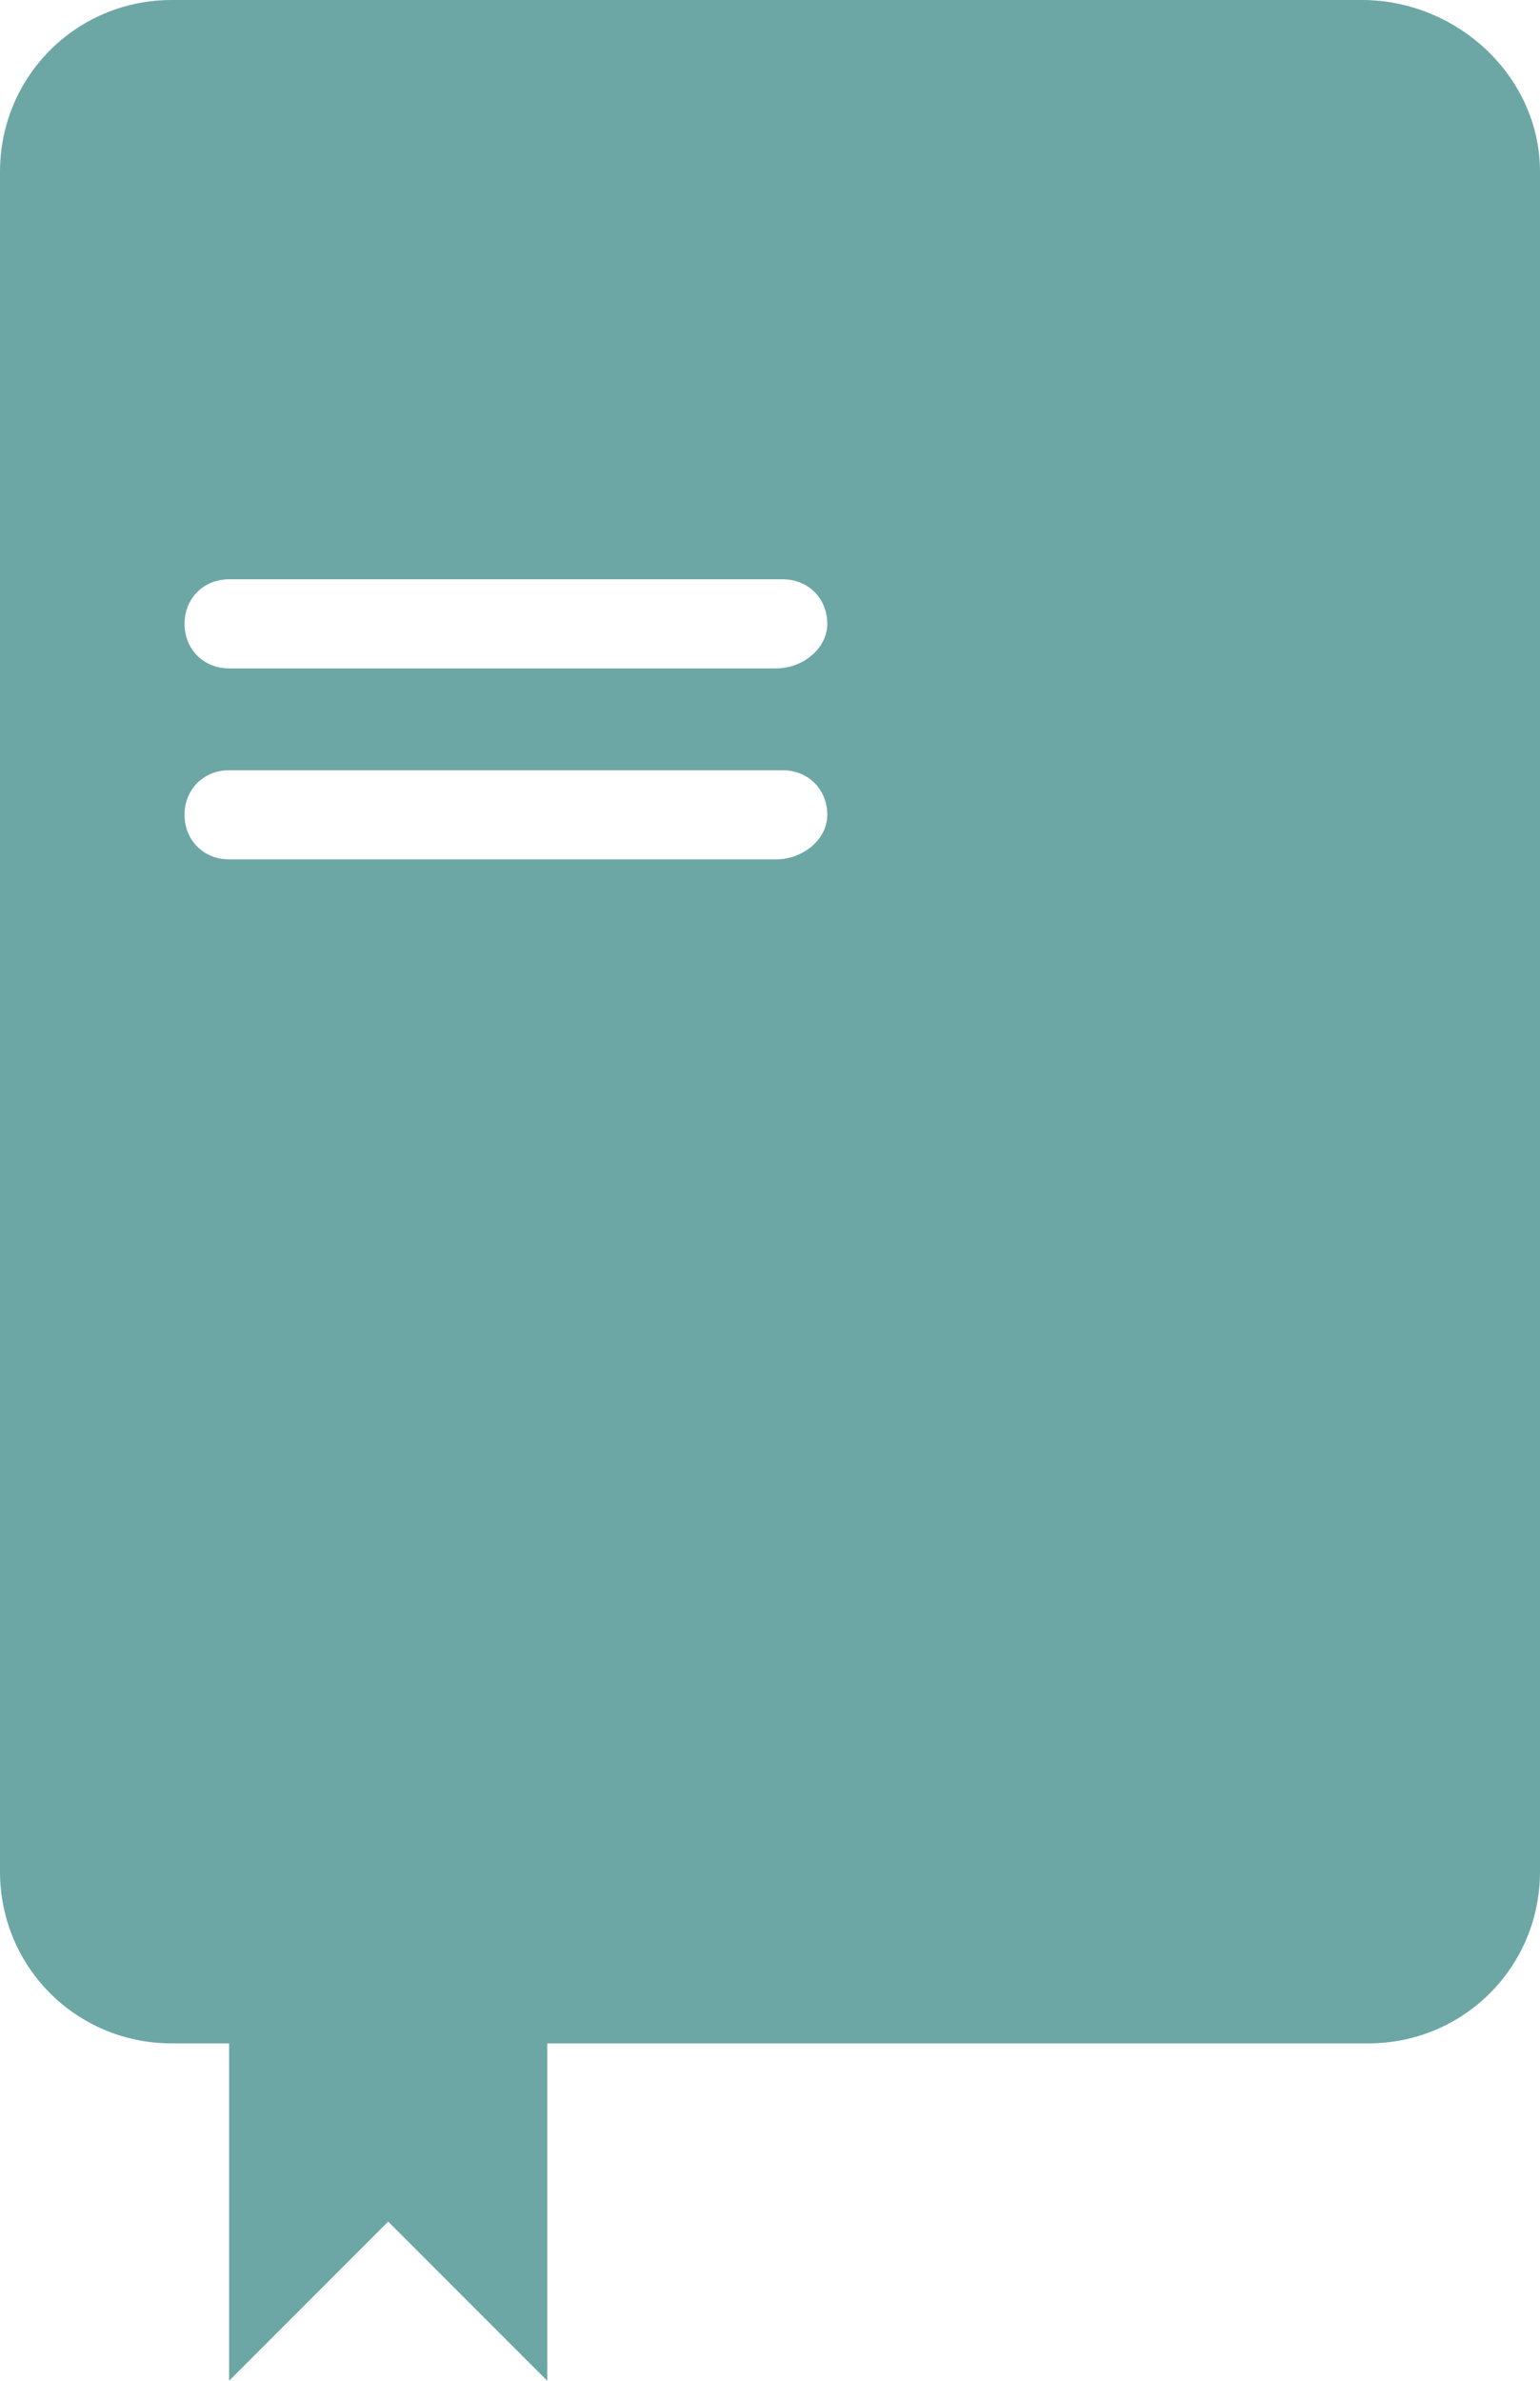 <?xml version="1.0" encoding="UTF-8"?> <svg xmlns="http://www.w3.org/2000/svg" xmlns:xlink="http://www.w3.org/1999/xlink" version="1.1" id="Layer_1" x="0px" y="0px" viewBox="0 0 24.2 37.4" style="enable-background:new 0 0 24.2 37.4;" xml:space="preserve"> <style type="text/css"> .st0{fill:#6CA7A6;} .st1{fill-rule:evenodd;clip-rule:evenodd;fill:#6CA7A6;} </style> <path class="st0" d="M21.4,0H2.7C1.2,0,0,1.2,0,2.7v26.7c0,1.5,1.2,2.7,2.7,2.7h0.9v5.3l2.5-2.5l2.5,2.5v-5.3h12.9 c1.5,0,2.7-1.2,2.7-2.7V2.7C24.2,1.2,22.9,0,21.4,0z M12.2,13.5H3.6c-0.4,0-0.7-0.3-0.7-0.7s0.3-0.7,0.7-0.7h8.7 c0.4,0,0.7,0.3,0.7,0.7S12.6,13.5,12.2,13.5z M12.2,10.5H3.6c-0.4,0-0.7-0.3-0.7-0.7s0.3-0.7,0.7-0.7h8.7c0.4,0,0.7,0.3,0.7,0.7 S12.6,10.5,12.2,10.5z"></path> </svg> 